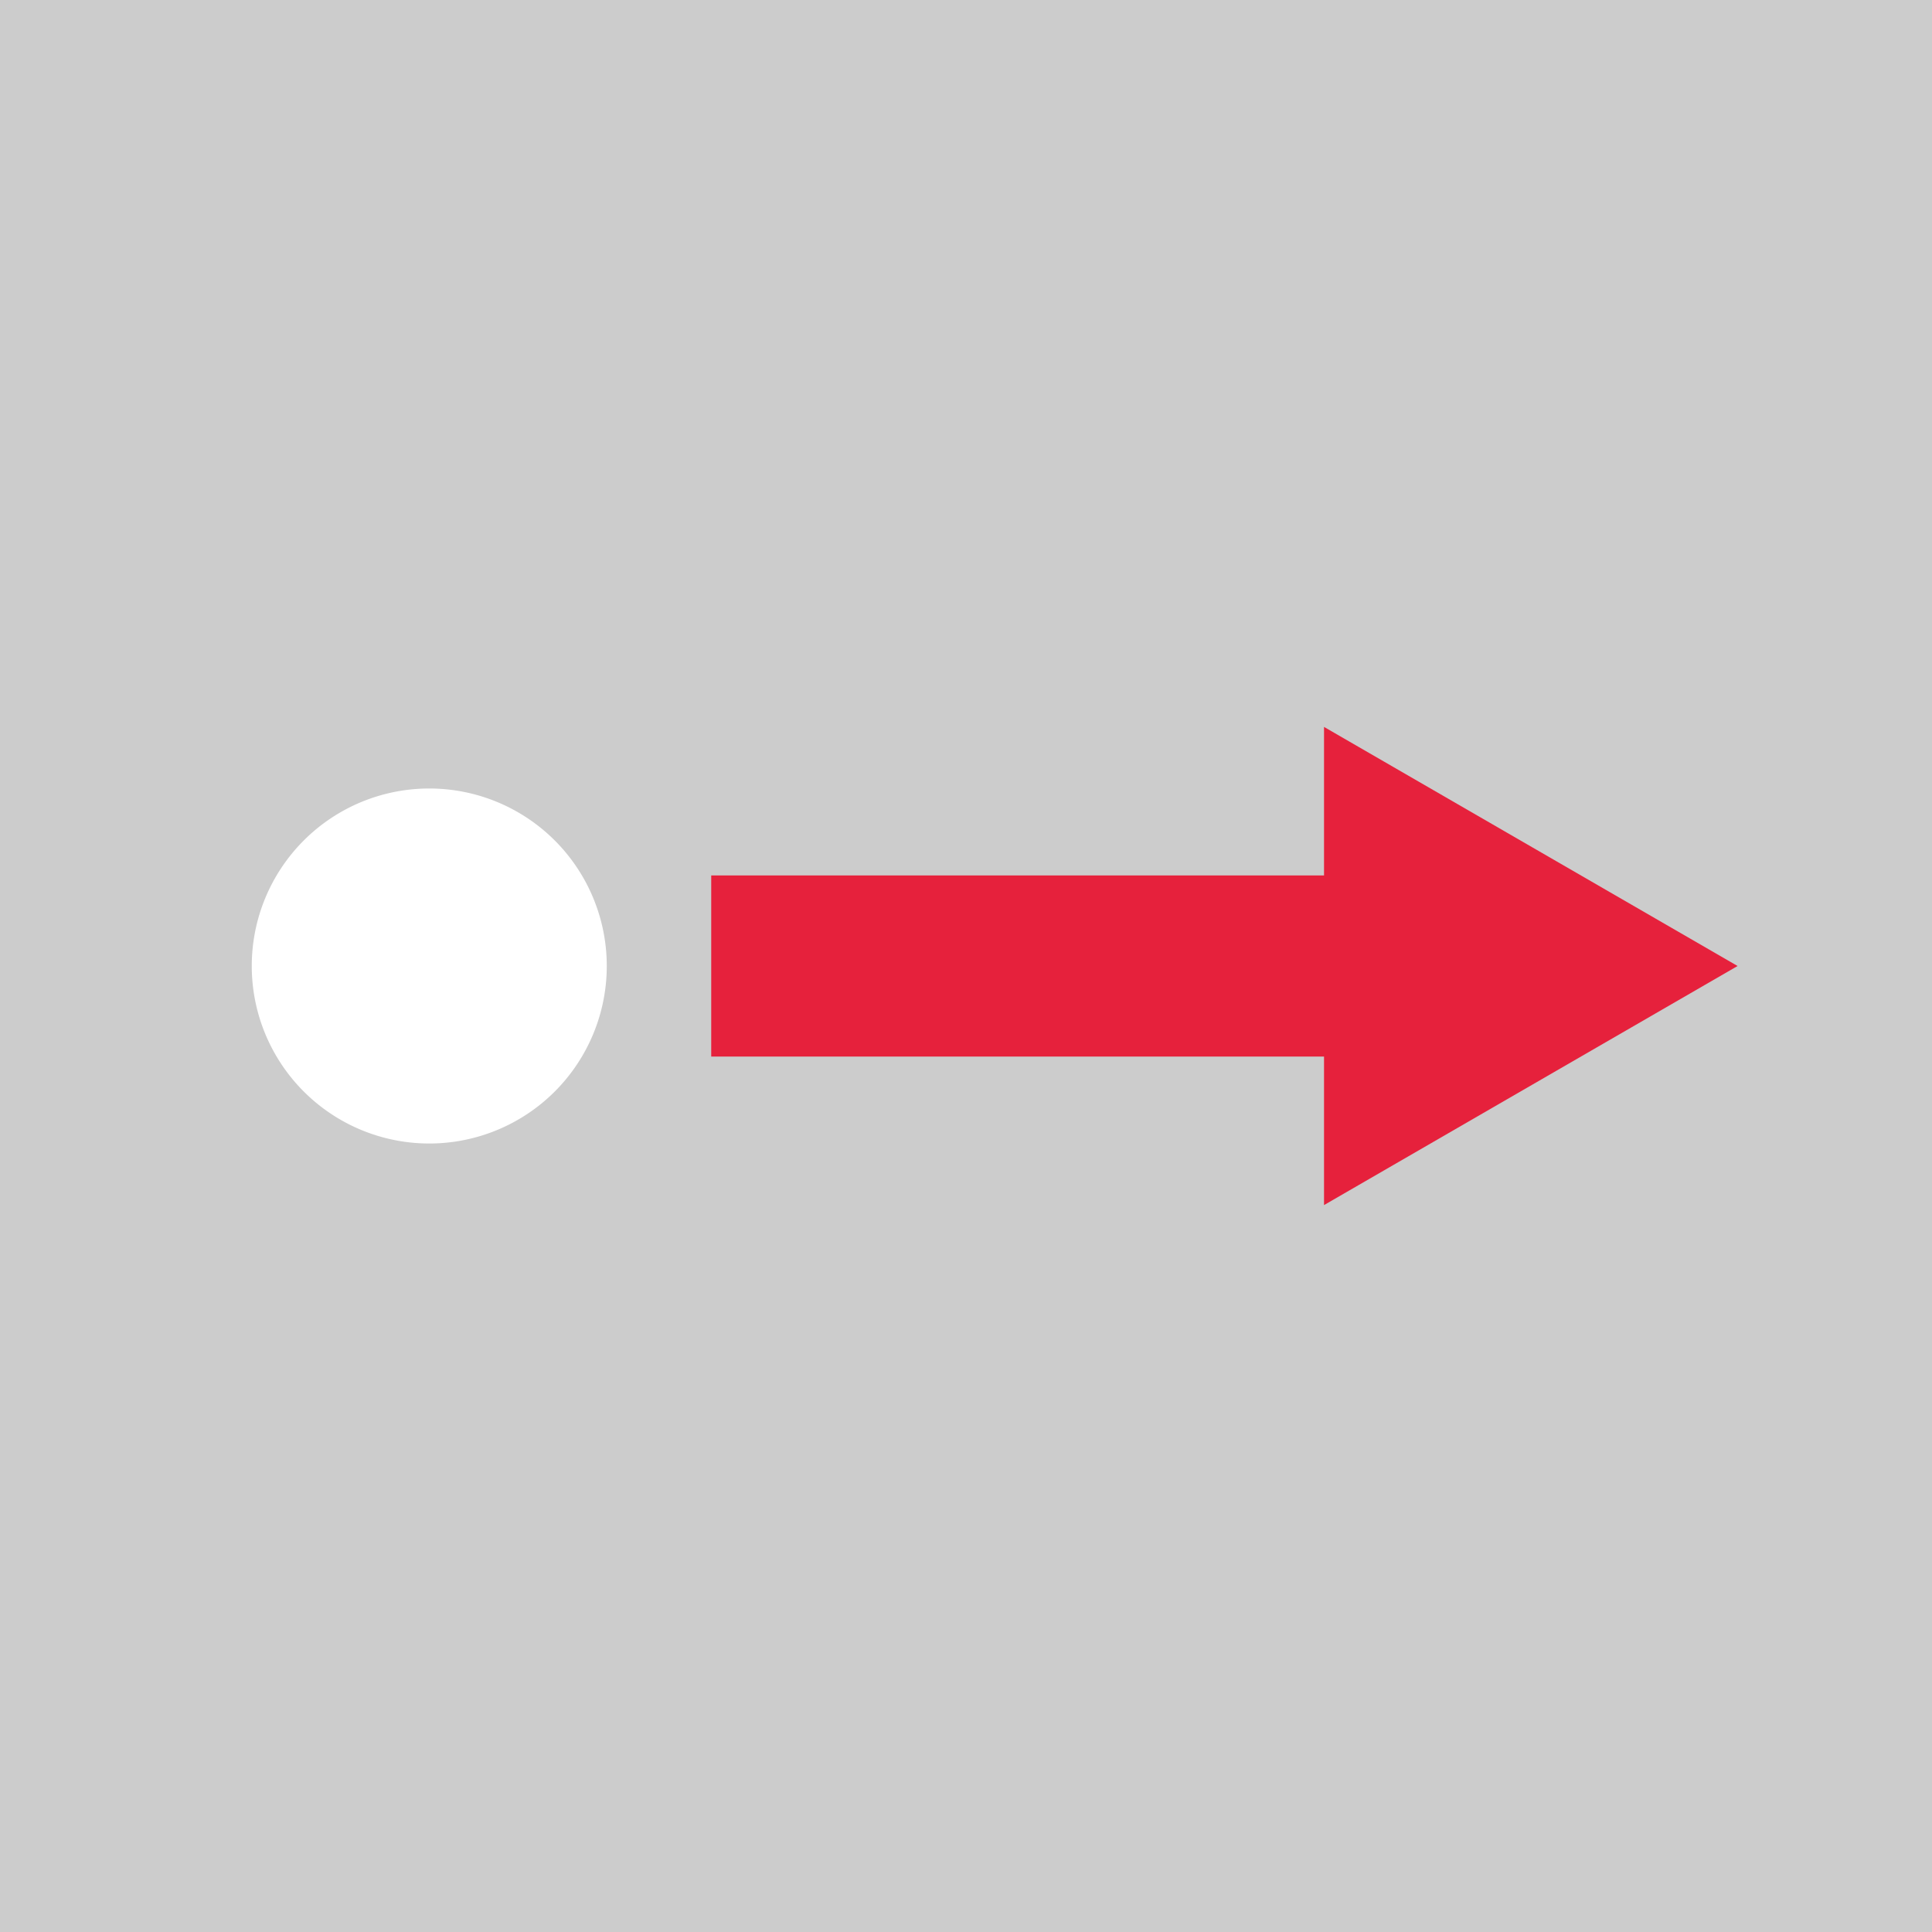 <?xml version='1.0' encoding='UTF-8'?>
<svg xmlns="http://www.w3.org/2000/svg" id="Calque_1" data-name="Calque 1" viewBox="0 0 32 32">
  <rect width="100%" height="100%" fill="#cccccc"/>
  <rect width="100%" height="100%" fill="#cccccc"/>
  <defs>
    <style>.cls-1{fill:#fff;}.cls-2{fill:#e6213c;}</style>
  </defs>
  <title>cmd_ViewPointPlan de travail 1</title>
  <g id="View_point" data-name="View point">
    <path class="cls-1" d="M10.05,16a2.94,2.94,0,1,1-2.94-2.94A2.94,2.94,0,0,1,10.05,16"/>
    <rect class="cls-2" x="11.78" y="14.5" width="11.31" height="3"/>
    <polygon class="cls-2" points="21.93 19.96 28.78 16 21.93 12.04 21.93 19.96"/>
  </g>
</svg>
